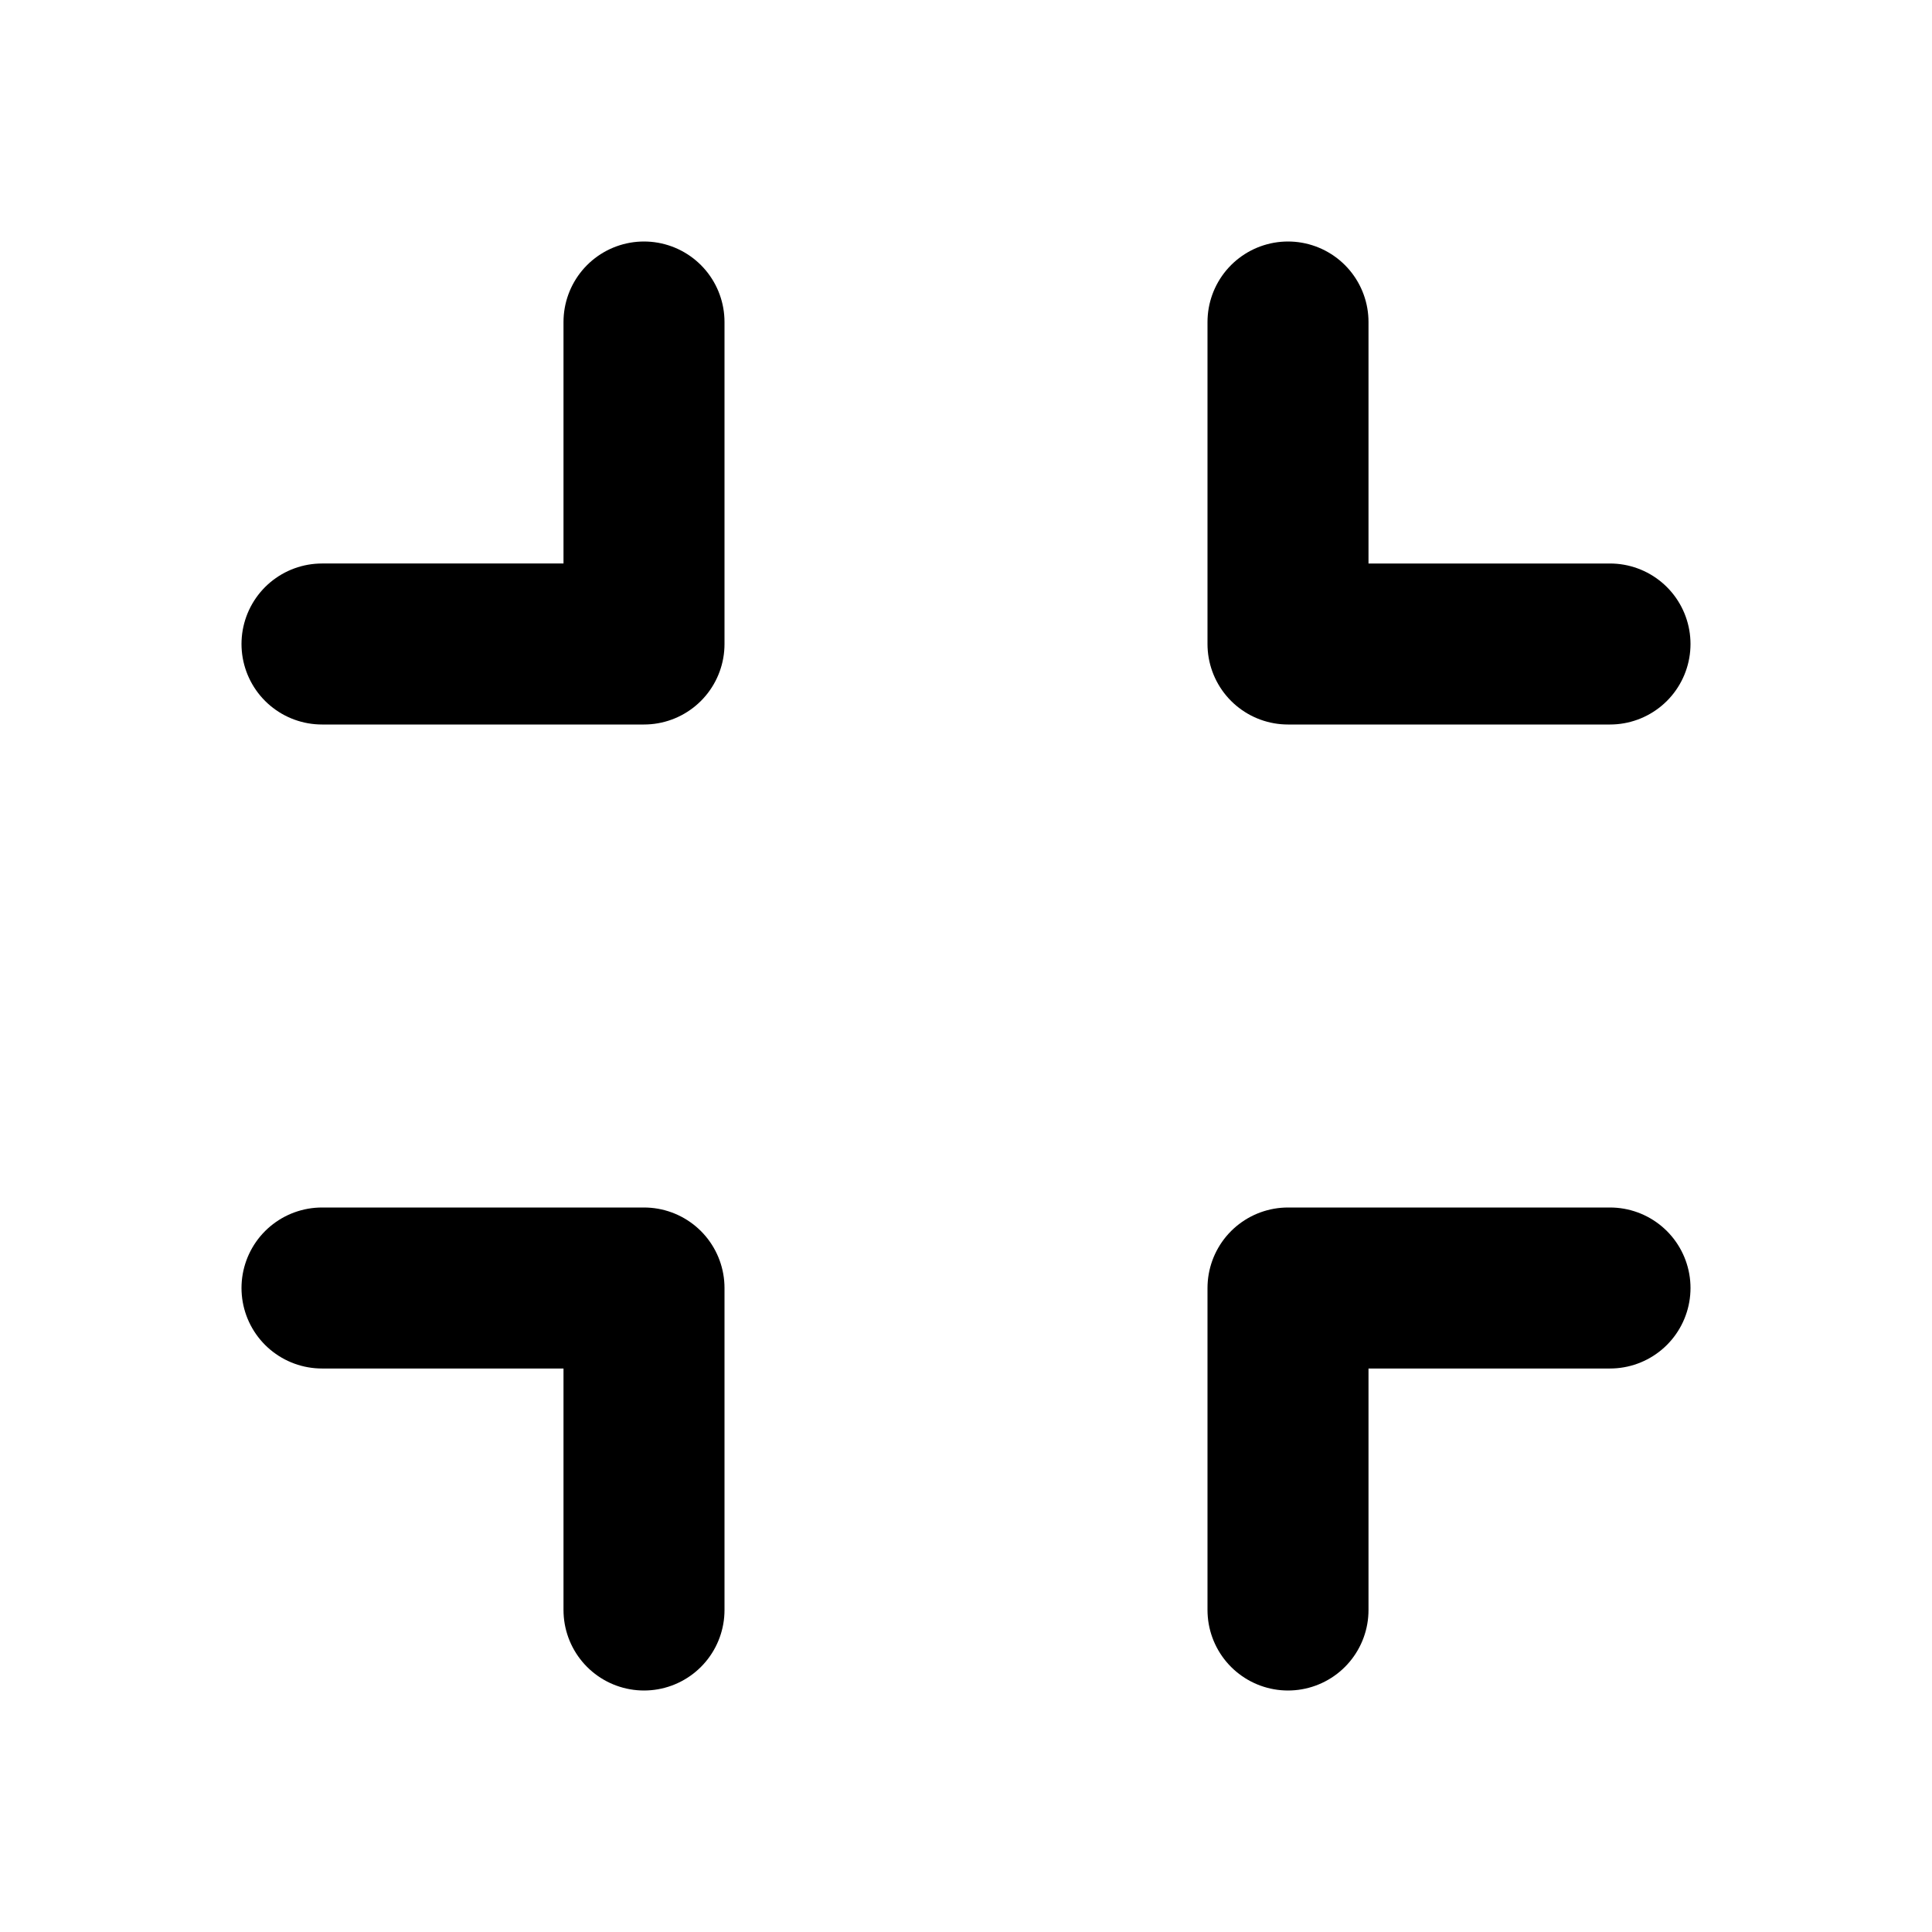<svg xmlns="http://www.w3.org/2000/svg" width="24" height="24" fill="none" viewBox="0 0 24 24">
  <path stroke="currentColor" stroke-linecap="round" stroke-linejoin="round" stroke-width="2" d="M4 8h4V4m12 4h-4V4M4 16h4v4m12-4h-4v4"/>
</svg>
